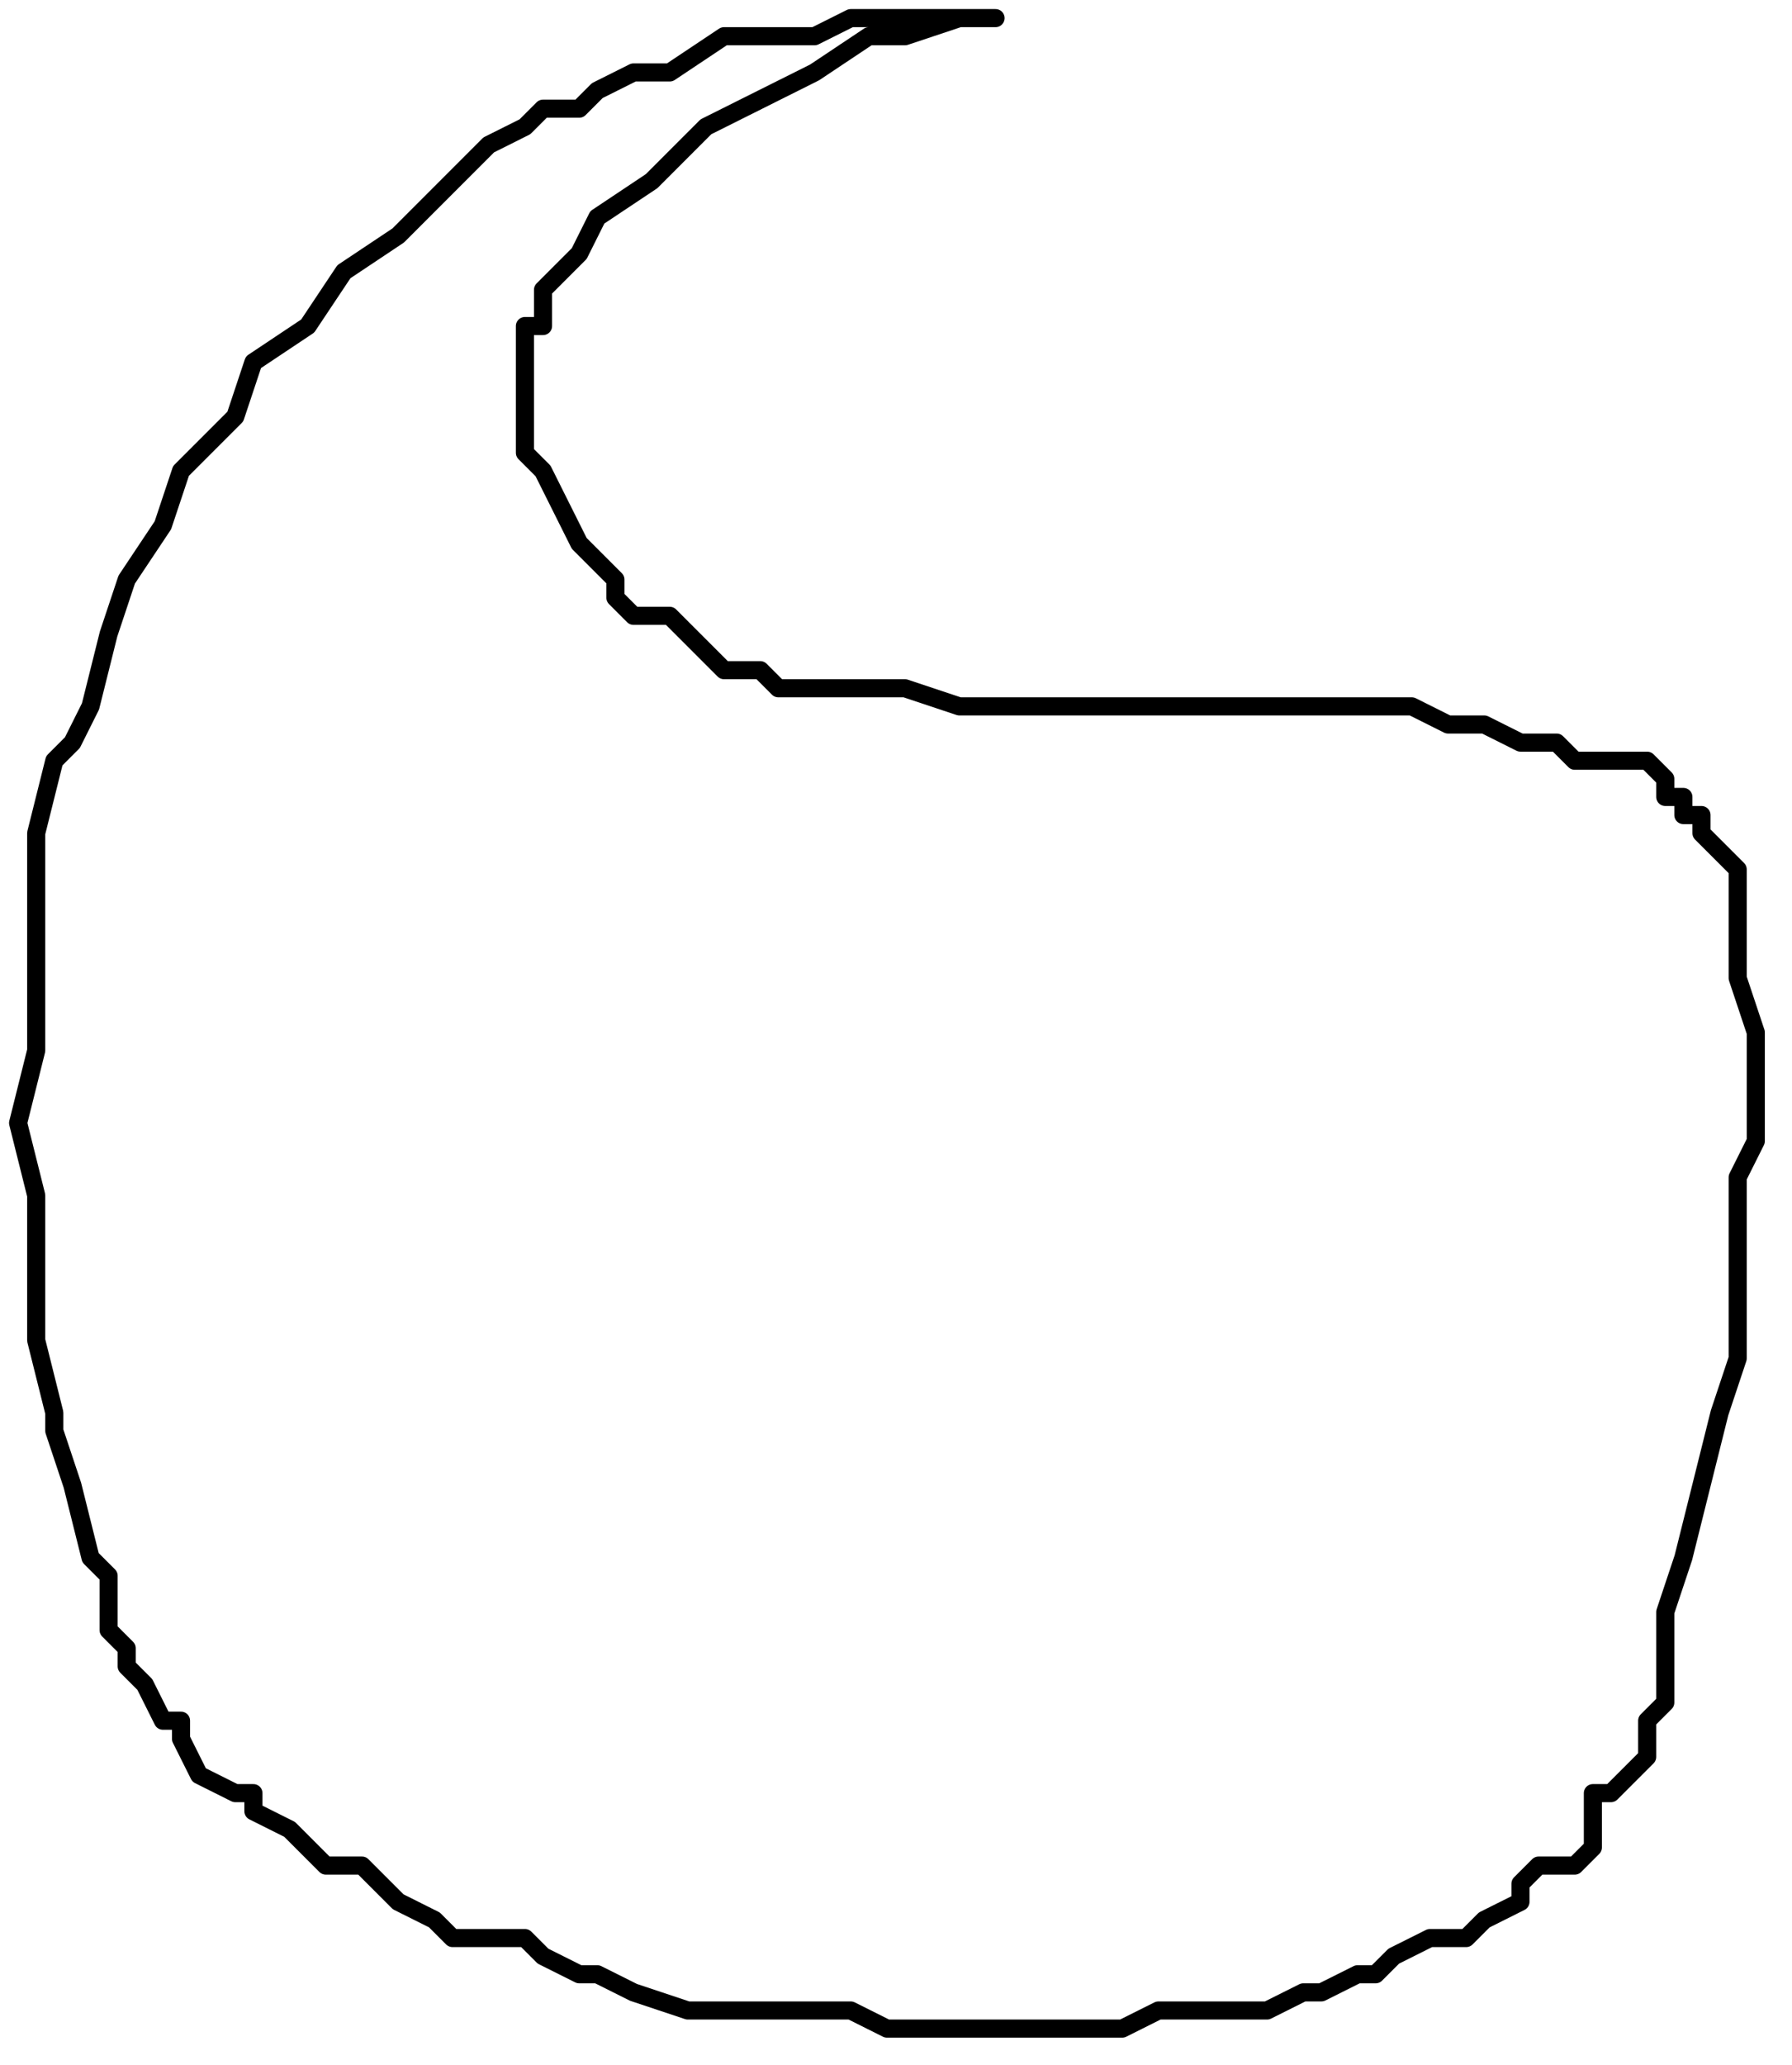 <?xml version="1.0" encoding="UTF-8" standalone="no"?>
<svg
   xmlns:dc="http://purl.org/dc/elements/1.1/"
   xmlns:cc="http://creativecommons.org/ns#"
   xmlns:rdf="http://www.w3.org/1999/02/22-rdf-syntax-ns#"
   xmlns:svg="http://www.w3.org/2000/svg"
   xmlns="http://www.w3.org/2000/svg"
   xmlns:sodipodi="http://sodipodi.sourceforge.net/DTD/sodipodi-0.dtd"
   xmlns:inkscape="http://www.inkscape.org/namespaces/inkscape"
   version="1.0"
   width="26.194mm"
   height="30.163mm"
   id="svg7"
   sodipodi:docname="BALLN025.WMF">
  <sodipodi:namedview
     pagecolor="#ffffff"
     bordercolor="#666666"
     borderopacity="1"
     objecttolerance="10"
     gridtolerance="10"
     guidetolerance="10"
     inkscape:pageopacity="0"
     inkscape:pageshadow="2"
     inkscape:window-width="640"
     inkscape:window-height="480"
     id="namedview9" />
  <defs
     id="defs3">
    <pattern
       id="WMFhbasepattern"
       patternUnits="userSpaceOnUse"
       width="6"
       height="6"
       x="0"
       y="0" />
  </defs>
  <path
     style="fill:none;stroke:#000000;stroke-width:1px;stroke-linecap:round;stroke-linejoin:round;stroke-miterlimit:4;stroke-dasharray:none;stroke-opacity:1;"
     d="  M 55,1   L 53,1   L 50,2   L 48,2   L 45,4   L 43,5   L 41,6   L 39,7   L 38,8   L 36,10   L 33,12   L 32,14   L 31,15   L 30,16   L 30,18   L 29,18   L 29,20   L 29,21   L 29,22   L 29,24   L 29,25   L 30,26   L 31,28   L 32,30   L 32,30   L 33,31   L 33,31   L 34,32   L 34,33   L 35,34   L 36,34   L 37,34   L 38,35   L 39,36   L 40,37   L 41,37   L 42,37   L 43,38   L 44,38   L 45,38   L 46,38   L 49,38   L 50,38   L 53,39   L 54,39   L 58,39   L 67,39   L 72,39   L 73,39   L 76,39   L 78,39   L 80,40   L 82,40   L 84,41   L 86,41   L 87,42   L 88,42   L 89,42   L 90,42   L 91,42   L 92,43   L 92,43   L 92,44   L 93,44   L 93,45   L 94,45   L 94,46   L 95,47   L 96,48   L 96,49   L 96,50   L 96,50   L 96,51   L 96,53   L 96,54   L 97,57   L 97,59   L 97,61   L 97,63   L 96,65   L 96,67   L 96,69   L 96,71   L 96,74   L 96,75   L 95,78   L 94,82   L 93,86   L 92,89   L 92,92   L 92,94   L 91,95   L 91,97   L 90,98   L 89,99   L 88,99   L 88,101   L 88,102   L 87,103   L 85,103   L 84,104   L 84,105   L 82,106   L 81,107   L 80,107   L 79,107   L 77,108   L 76,109   L 75,109   L 73,110   L 72,110   L 70,111   L 69,111   L 67,111   L 65,111   L 64,111   L 62,112   L 59,112   L 56,112   L 52,112   L 49,112   L 47,111   L 45,111   L 43,111   L 41,111   L 40,111   L 38,111   L 35,110   L 33,109   L 32,109   L 30,108   L 29,107   L 27,107   L 25,107   L 24,106   L 22,105   L 21,104   L 20,103   L 18,103   L 17,102   L 16,101   L 14,100   L 14,99   L 13,99   L 11,98   L 10,96   L 10,95   L 9,95   L 8,93   L 7,92   L 7,91   L 6,90   L 6,87   L 5,86   L 4,82   L 3,79   L 3,78   L 2,74   L 2,70   L 2,66   L 1,62   L 2,58   L 2,56   L 2,54   L 2,50   L 2,48   L 2,46   L 3,42   L 4,41   L 5,39   L 6,35   L 7,32   L 9,29   L 10,26   L 13,23   L 14,20   L 17,18   L 19,15   L 22,13   L 25,10   L 27,8   L 29,7   L 30,6   L 32,6   L 33,5   L 35,4   L 37,4   L 40,2   L 44,2   L 45,2   L 47,1   L 49,1   L 51,1   L 53,1   L 55,1  "
     id="path5" />
</svg>

